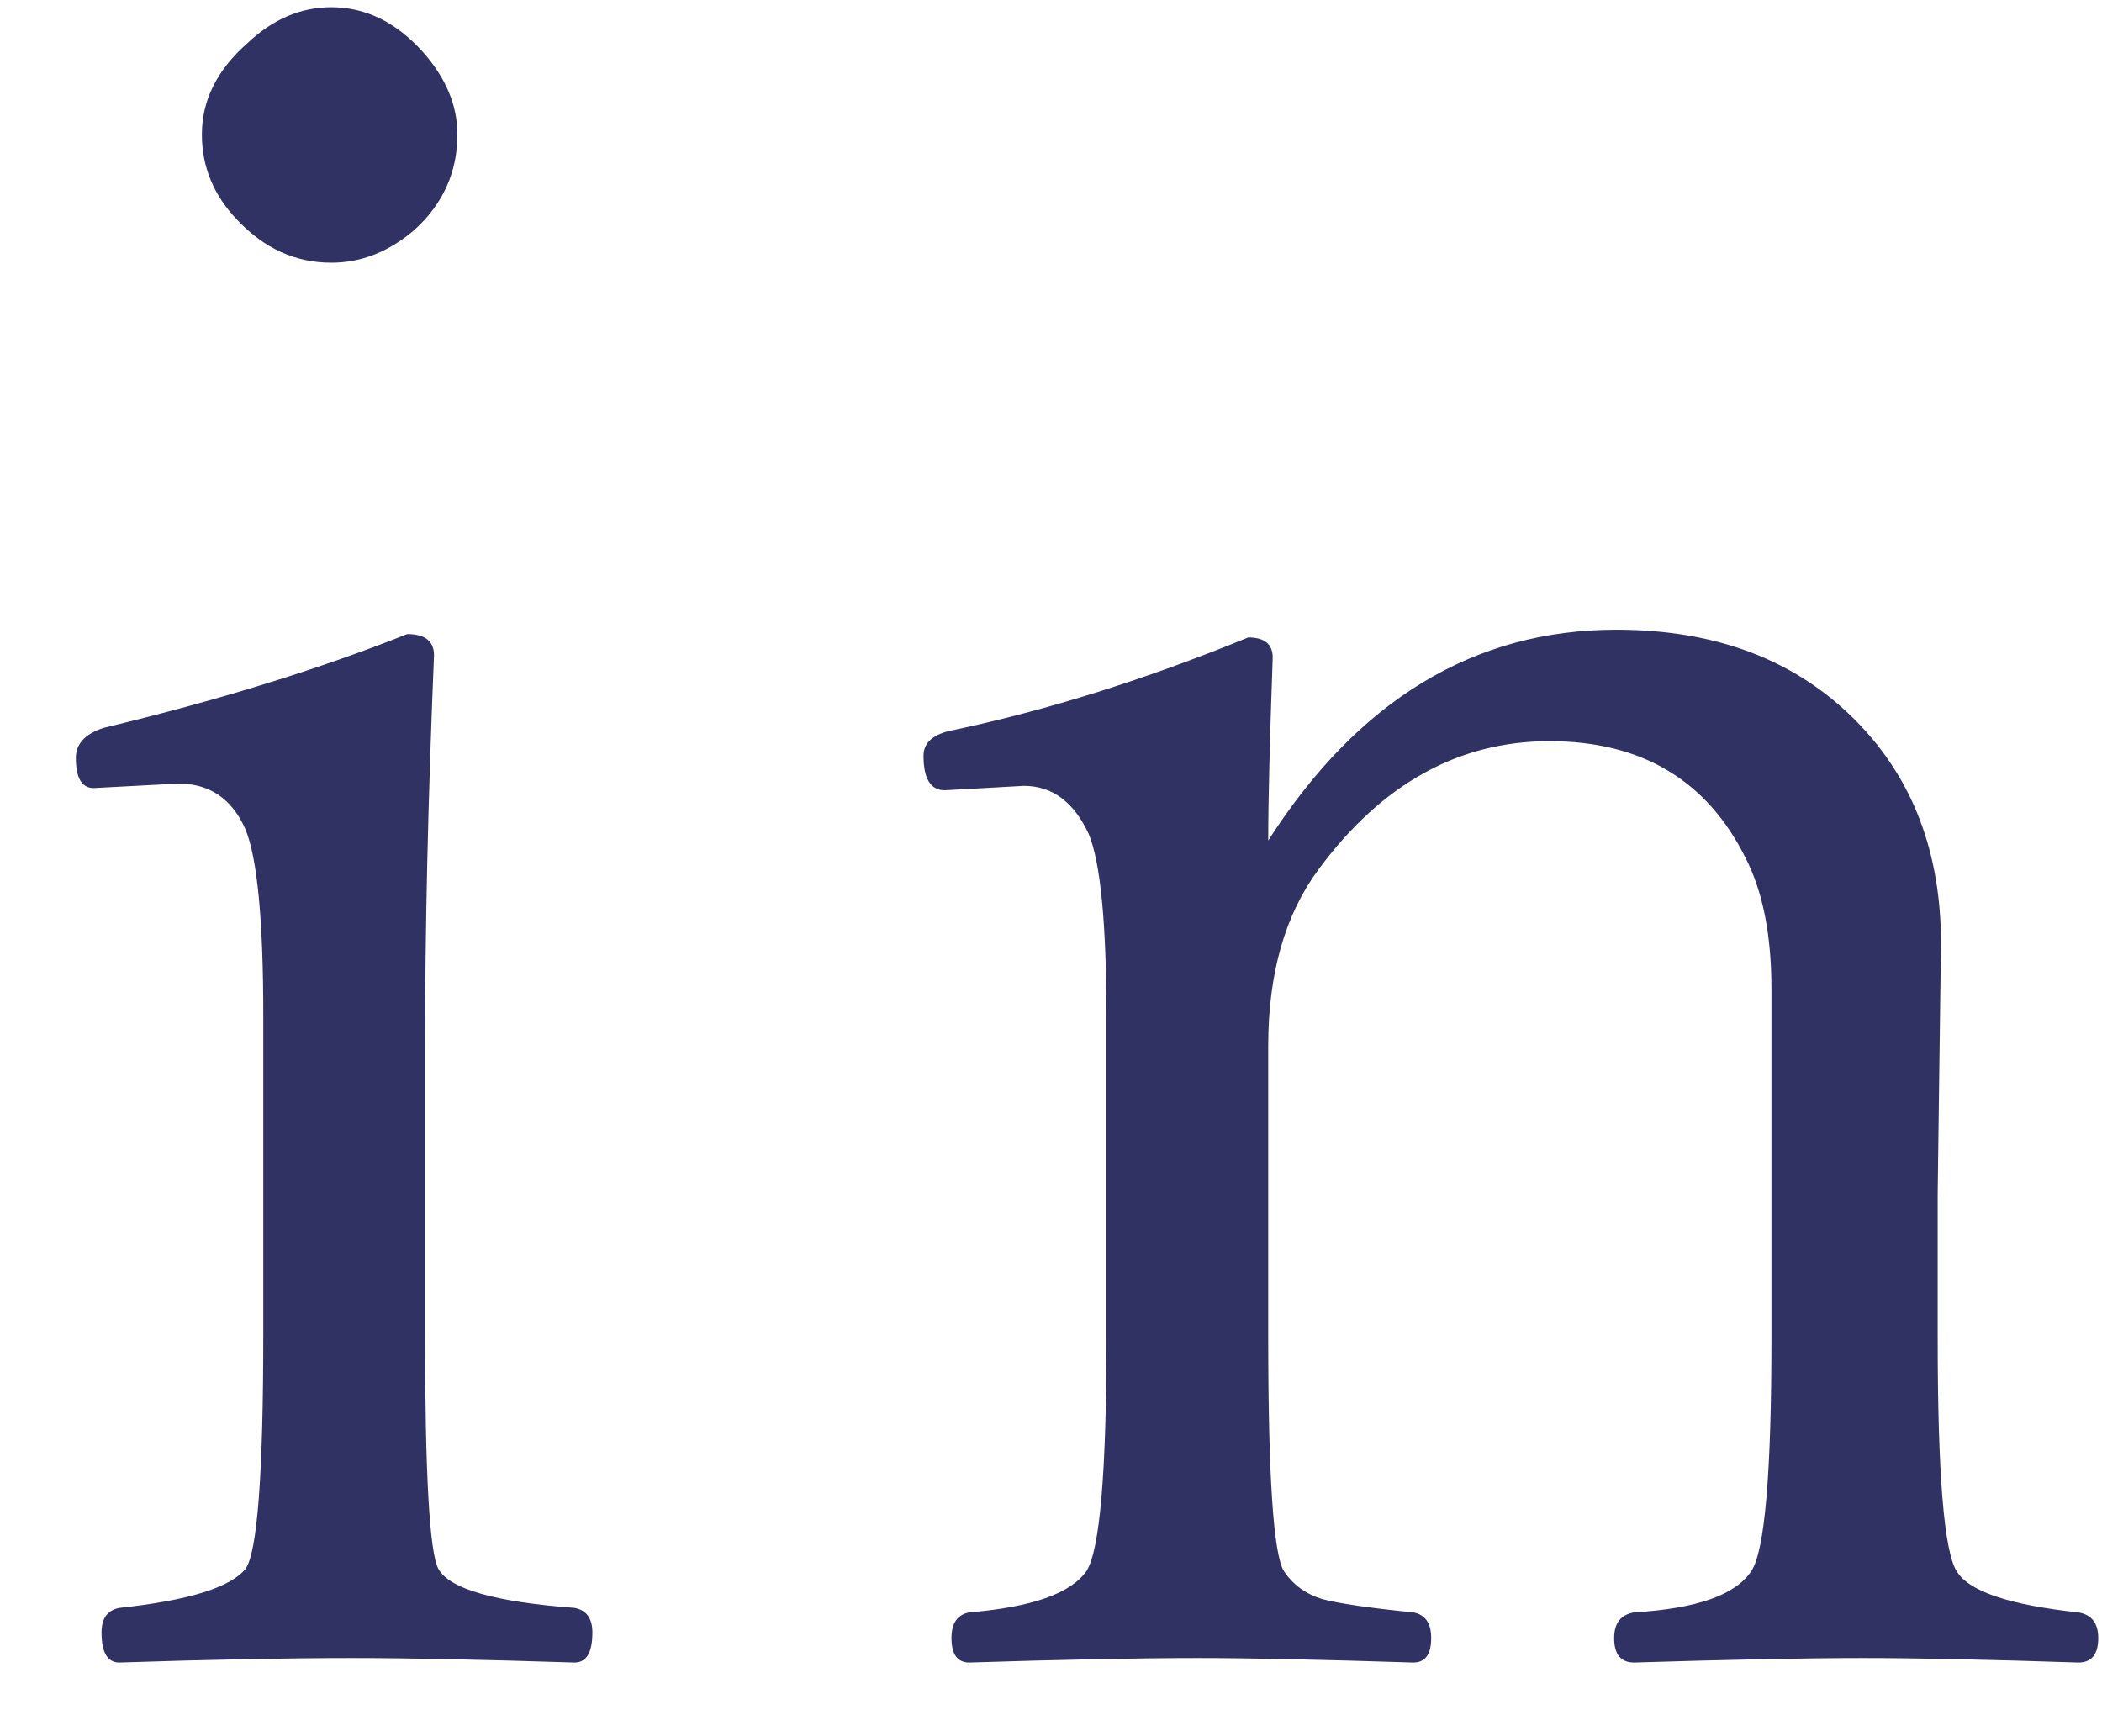 <svg width="23" height="19" viewBox="0 0 23 19" fill="none" xmlns="http://www.w3.org/2000/svg">
<path d="M2.881 11.114C2.881 10.073 2.816 9.393 2.686 9.076C2.539 8.742 2.295 8.575 1.953 8.575L1.025 8.624C0.895 8.624 0.83 8.514 0.83 8.294C0.83 8.14 0.932 8.03 1.135 7.965C2.389 7.664 3.495 7.322 4.456 6.939C4.651 6.939 4.749 7.017 4.749 7.171C4.683 8.758 4.651 10.191 4.651 11.468V14.593C4.651 16.131 4.7 16.99 4.797 17.169C4.919 17.389 5.416 17.531 6.287 17.596C6.417 17.621 6.482 17.71 6.482 17.865C6.482 18.084 6.417 18.194 6.287 18.194C5.286 18.162 4.476 18.145 3.857 18.145C3.125 18.145 2.275 18.162 1.306 18.194C1.176 18.194 1.111 18.084 1.111 17.865C1.111 17.71 1.176 17.621 1.306 17.596C2.063 17.515 2.523 17.372 2.686 17.169C2.816 16.99 2.881 16.131 2.881 14.593V11.114ZM3.625 0.079C4 0.079 4.333 0.242 4.626 0.567C4.879 0.852 5.005 1.153 5.005 1.471C5.005 1.886 4.846 2.236 4.529 2.521C4.252 2.757 3.951 2.875 3.625 2.875C3.235 2.875 2.893 2.72 2.6 2.411C2.34 2.142 2.209 1.829 2.209 1.471C2.209 1.096 2.376 0.763 2.71 0.47C2.987 0.209 3.292 0.079 3.625 0.079ZM13.877 9.198C14.862 7.66 16.132 6.891 17.686 6.891C18.785 6.891 19.664 7.228 20.323 7.904C20.933 8.53 21.238 9.336 21.238 10.321L21.202 13.067V14.642C21.202 16.123 21.271 16.974 21.409 17.193C21.539 17.413 21.983 17.564 22.74 17.645C22.886 17.669 22.959 17.763 22.959 17.926C22.959 18.105 22.886 18.194 22.74 18.194C21.771 18.162 20.986 18.145 20.384 18.145C19.749 18.145 18.915 18.162 17.881 18.194C17.735 18.194 17.662 18.105 17.662 17.926C17.662 17.763 17.735 17.669 17.881 17.645C18.565 17.604 18.992 17.454 19.163 17.193C19.31 16.974 19.383 16.123 19.383 14.642V10.821C19.383 10.235 19.289 9.759 19.102 9.393C18.679 8.539 17.963 8.111 16.954 8.111C15.961 8.111 15.118 8.579 14.427 9.515C14.06 10.012 13.877 10.655 13.877 11.444V14.642C13.877 16.156 13.934 17.006 14.048 17.193C14.146 17.34 14.284 17.442 14.463 17.498C14.642 17.547 14.976 17.596 15.464 17.645C15.595 17.669 15.66 17.763 15.66 17.926C15.66 18.105 15.595 18.194 15.464 18.194C14.463 18.162 13.678 18.145 13.108 18.145C12.441 18.145 11.607 18.162 10.606 18.194C10.476 18.194 10.411 18.105 10.411 17.926C10.411 17.763 10.476 17.669 10.606 17.645C11.29 17.588 11.717 17.438 11.888 17.193C12.034 16.965 12.107 16.115 12.107 14.642V11.151C12.107 10.109 12.042 9.434 11.912 9.125C11.749 8.775 11.513 8.6 11.204 8.6L10.337 8.648C10.183 8.648 10.105 8.522 10.105 8.27C10.105 8.124 10.215 8.03 10.435 7.989C11.469 7.77 12.543 7.432 13.658 6.976C13.837 6.976 13.926 7.049 13.926 7.196C13.894 8.091 13.877 8.758 13.877 9.198Z" fill="#303263"/>
</svg>
